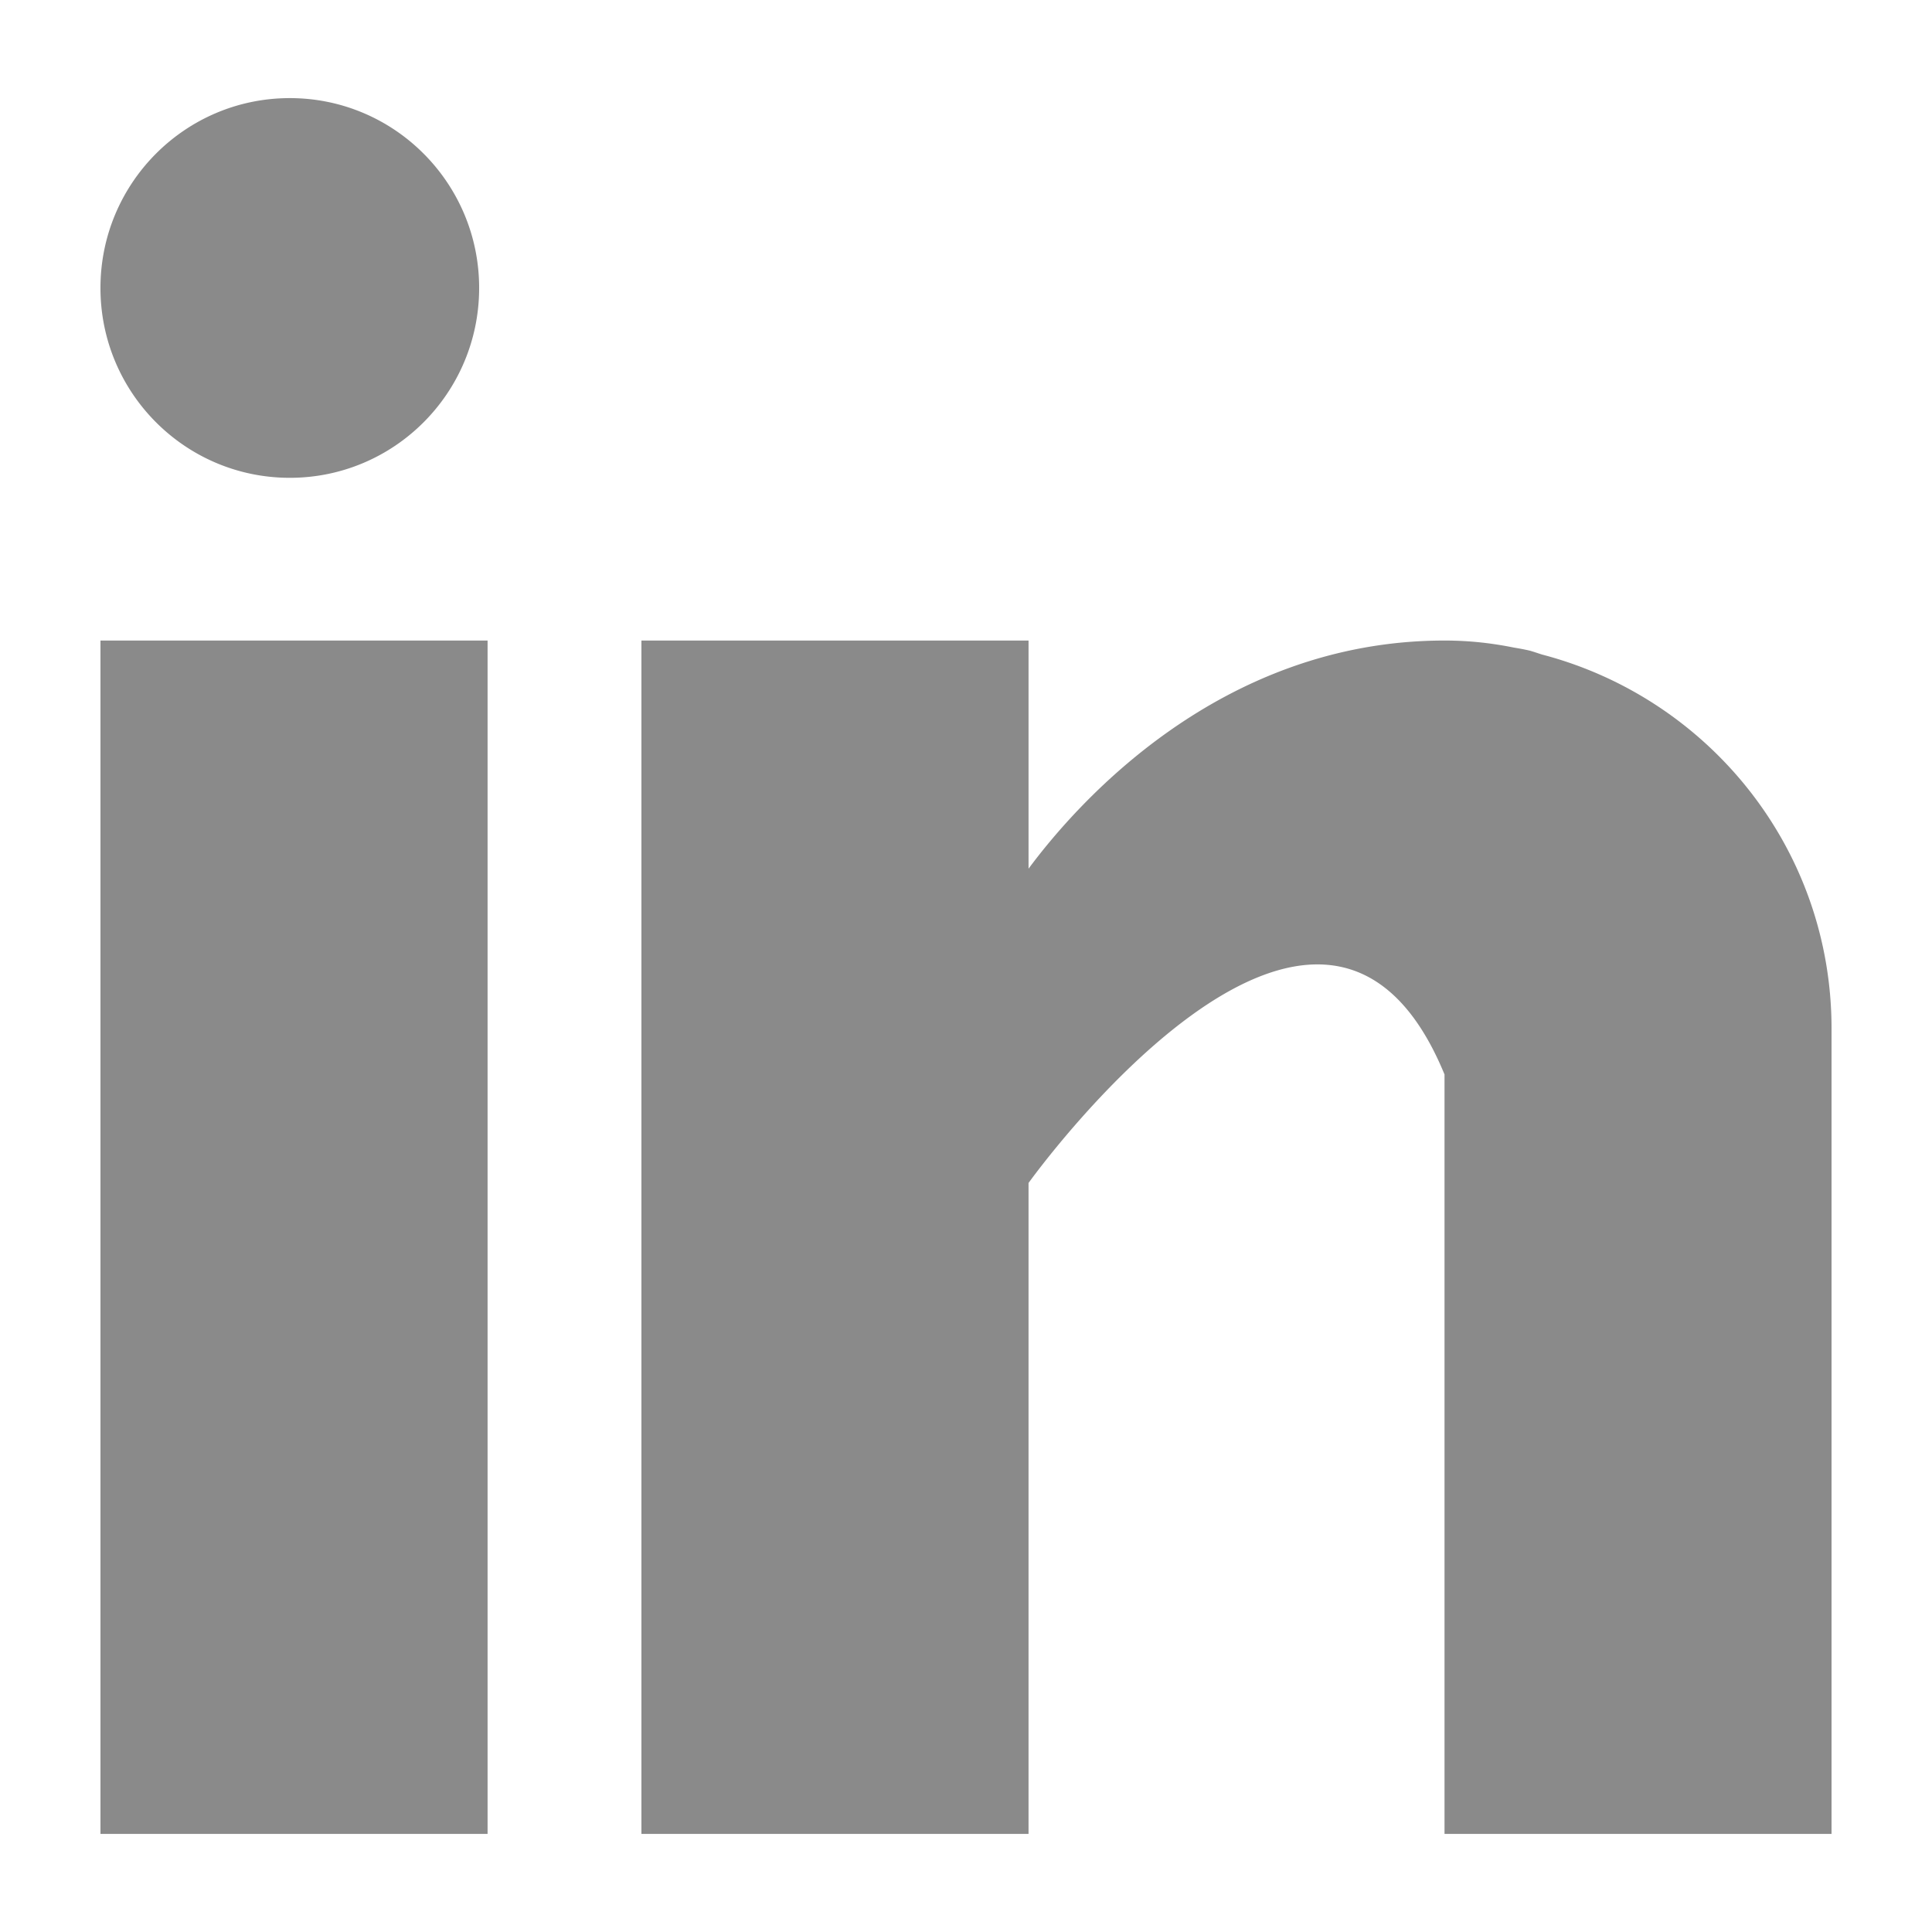 <svg viewBox="0 0 512 512" xml:space="preserve" xmlns="http://www.w3.org/2000/svg" enable-background="new 0 0 512 512"><path d="M26.623 169.75h102.59v316.249H26.623zM408.65 173.458c-1.092-.341-2.123-.715-3.268-1.037a64.268 64.268 0 0 0-4.16-.8c-5.443-1.095-11.414-1.871-18.408-1.871-59.805 0-97.746 43.617-110.238 60.461V169.75h-102.59v316.249h102.588V313.501s77.525-108.273 110.24-28.754v201.252h102.563V272.588c0-47.784-32.66-87.602-76.727-99.13zM76.802 126.626c27.708 0 50.176-22.522 50.176-50.313 0-27.785-22.469-50.312-50.176-50.312-27.71 0-50.179 22.526-50.179 50.312 0 27.79 22.469 50.313 50.179 50.313z" fill="#8a8a8a" class="fill-0274b3"></path></svg>